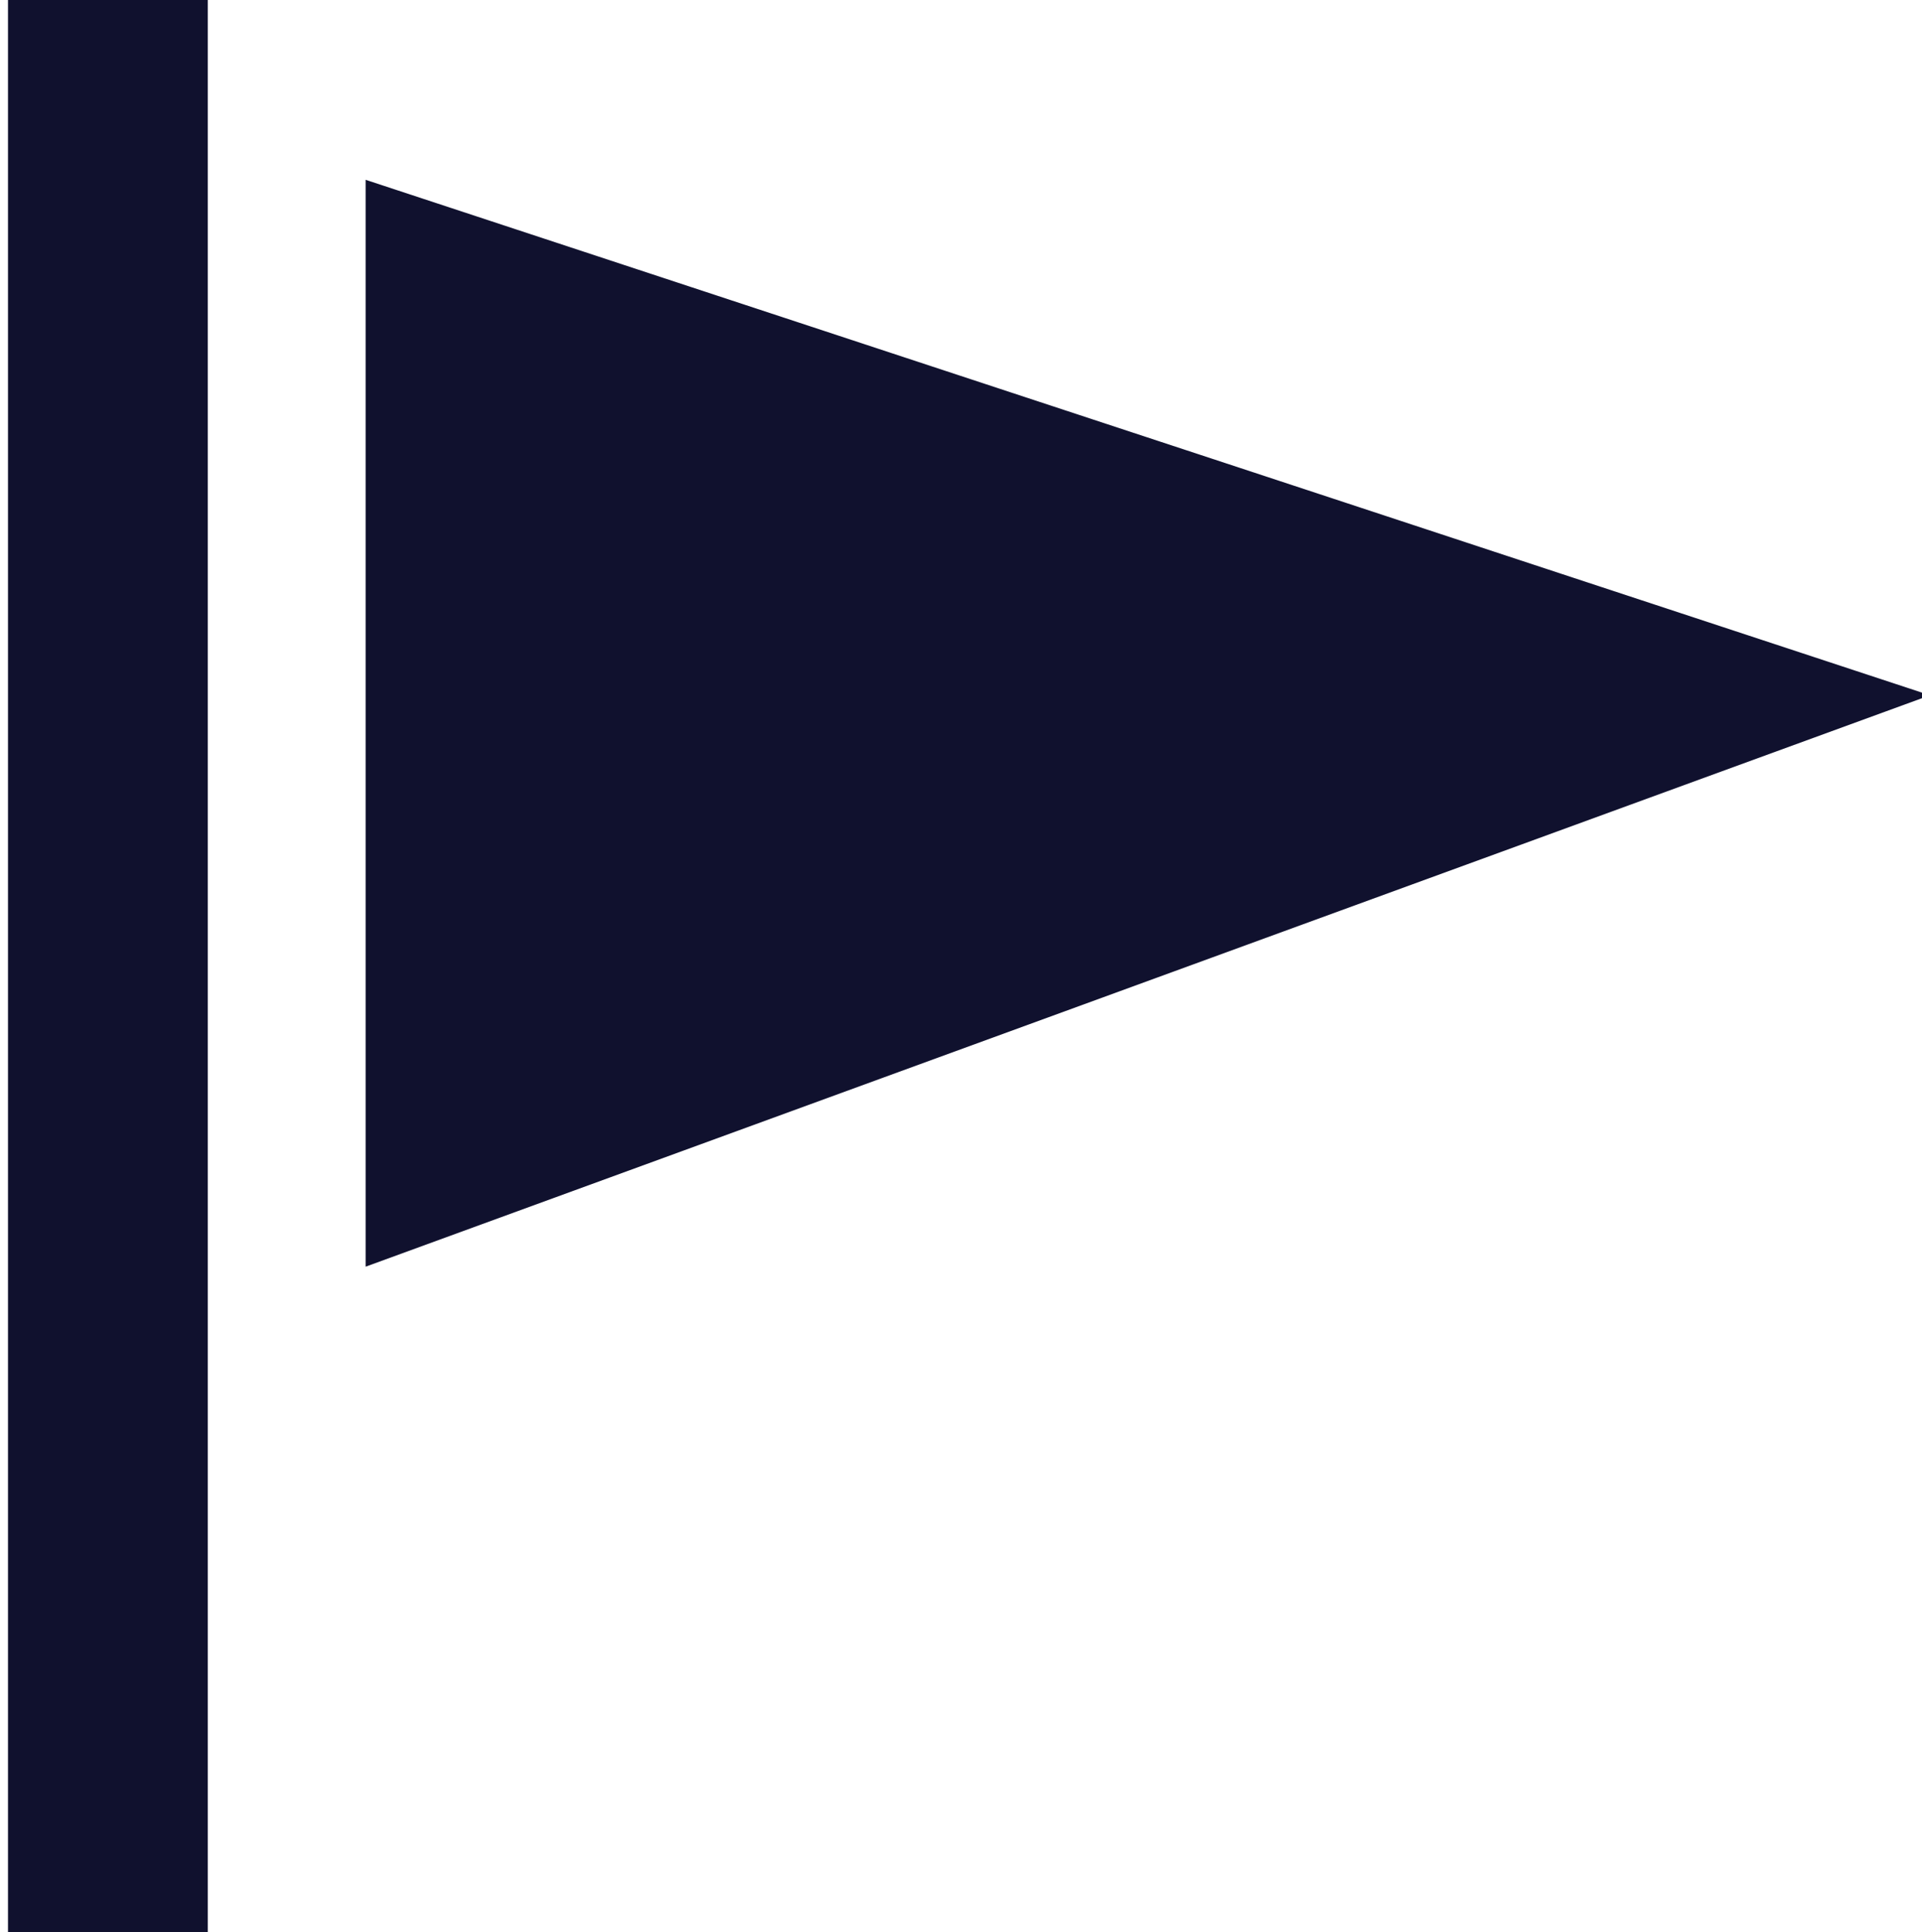 <?xml version="1.0" encoding="UTF-8"?>
<svg id="Layer_1" xmlns="http://www.w3.org/2000/svg" version="1.1" viewBox="0 0 96.2 96.7">
  <!-- Generator: Adobe Illustrator 29.1.0, SVG Export Plug-In . SVG Version: 2.1.0 Build 142)  -->
  <defs>
    <style>
      .st0 {
        fill: #10112e;
      }
    </style>
  </defs>
  <rect class="st0" x=".4" y="0" width="10" height="96.7"/>
  <polygon class="st0" points="18.3 9 18.3 63.4 96.6 34.8 18.3 9"/>
</svg>